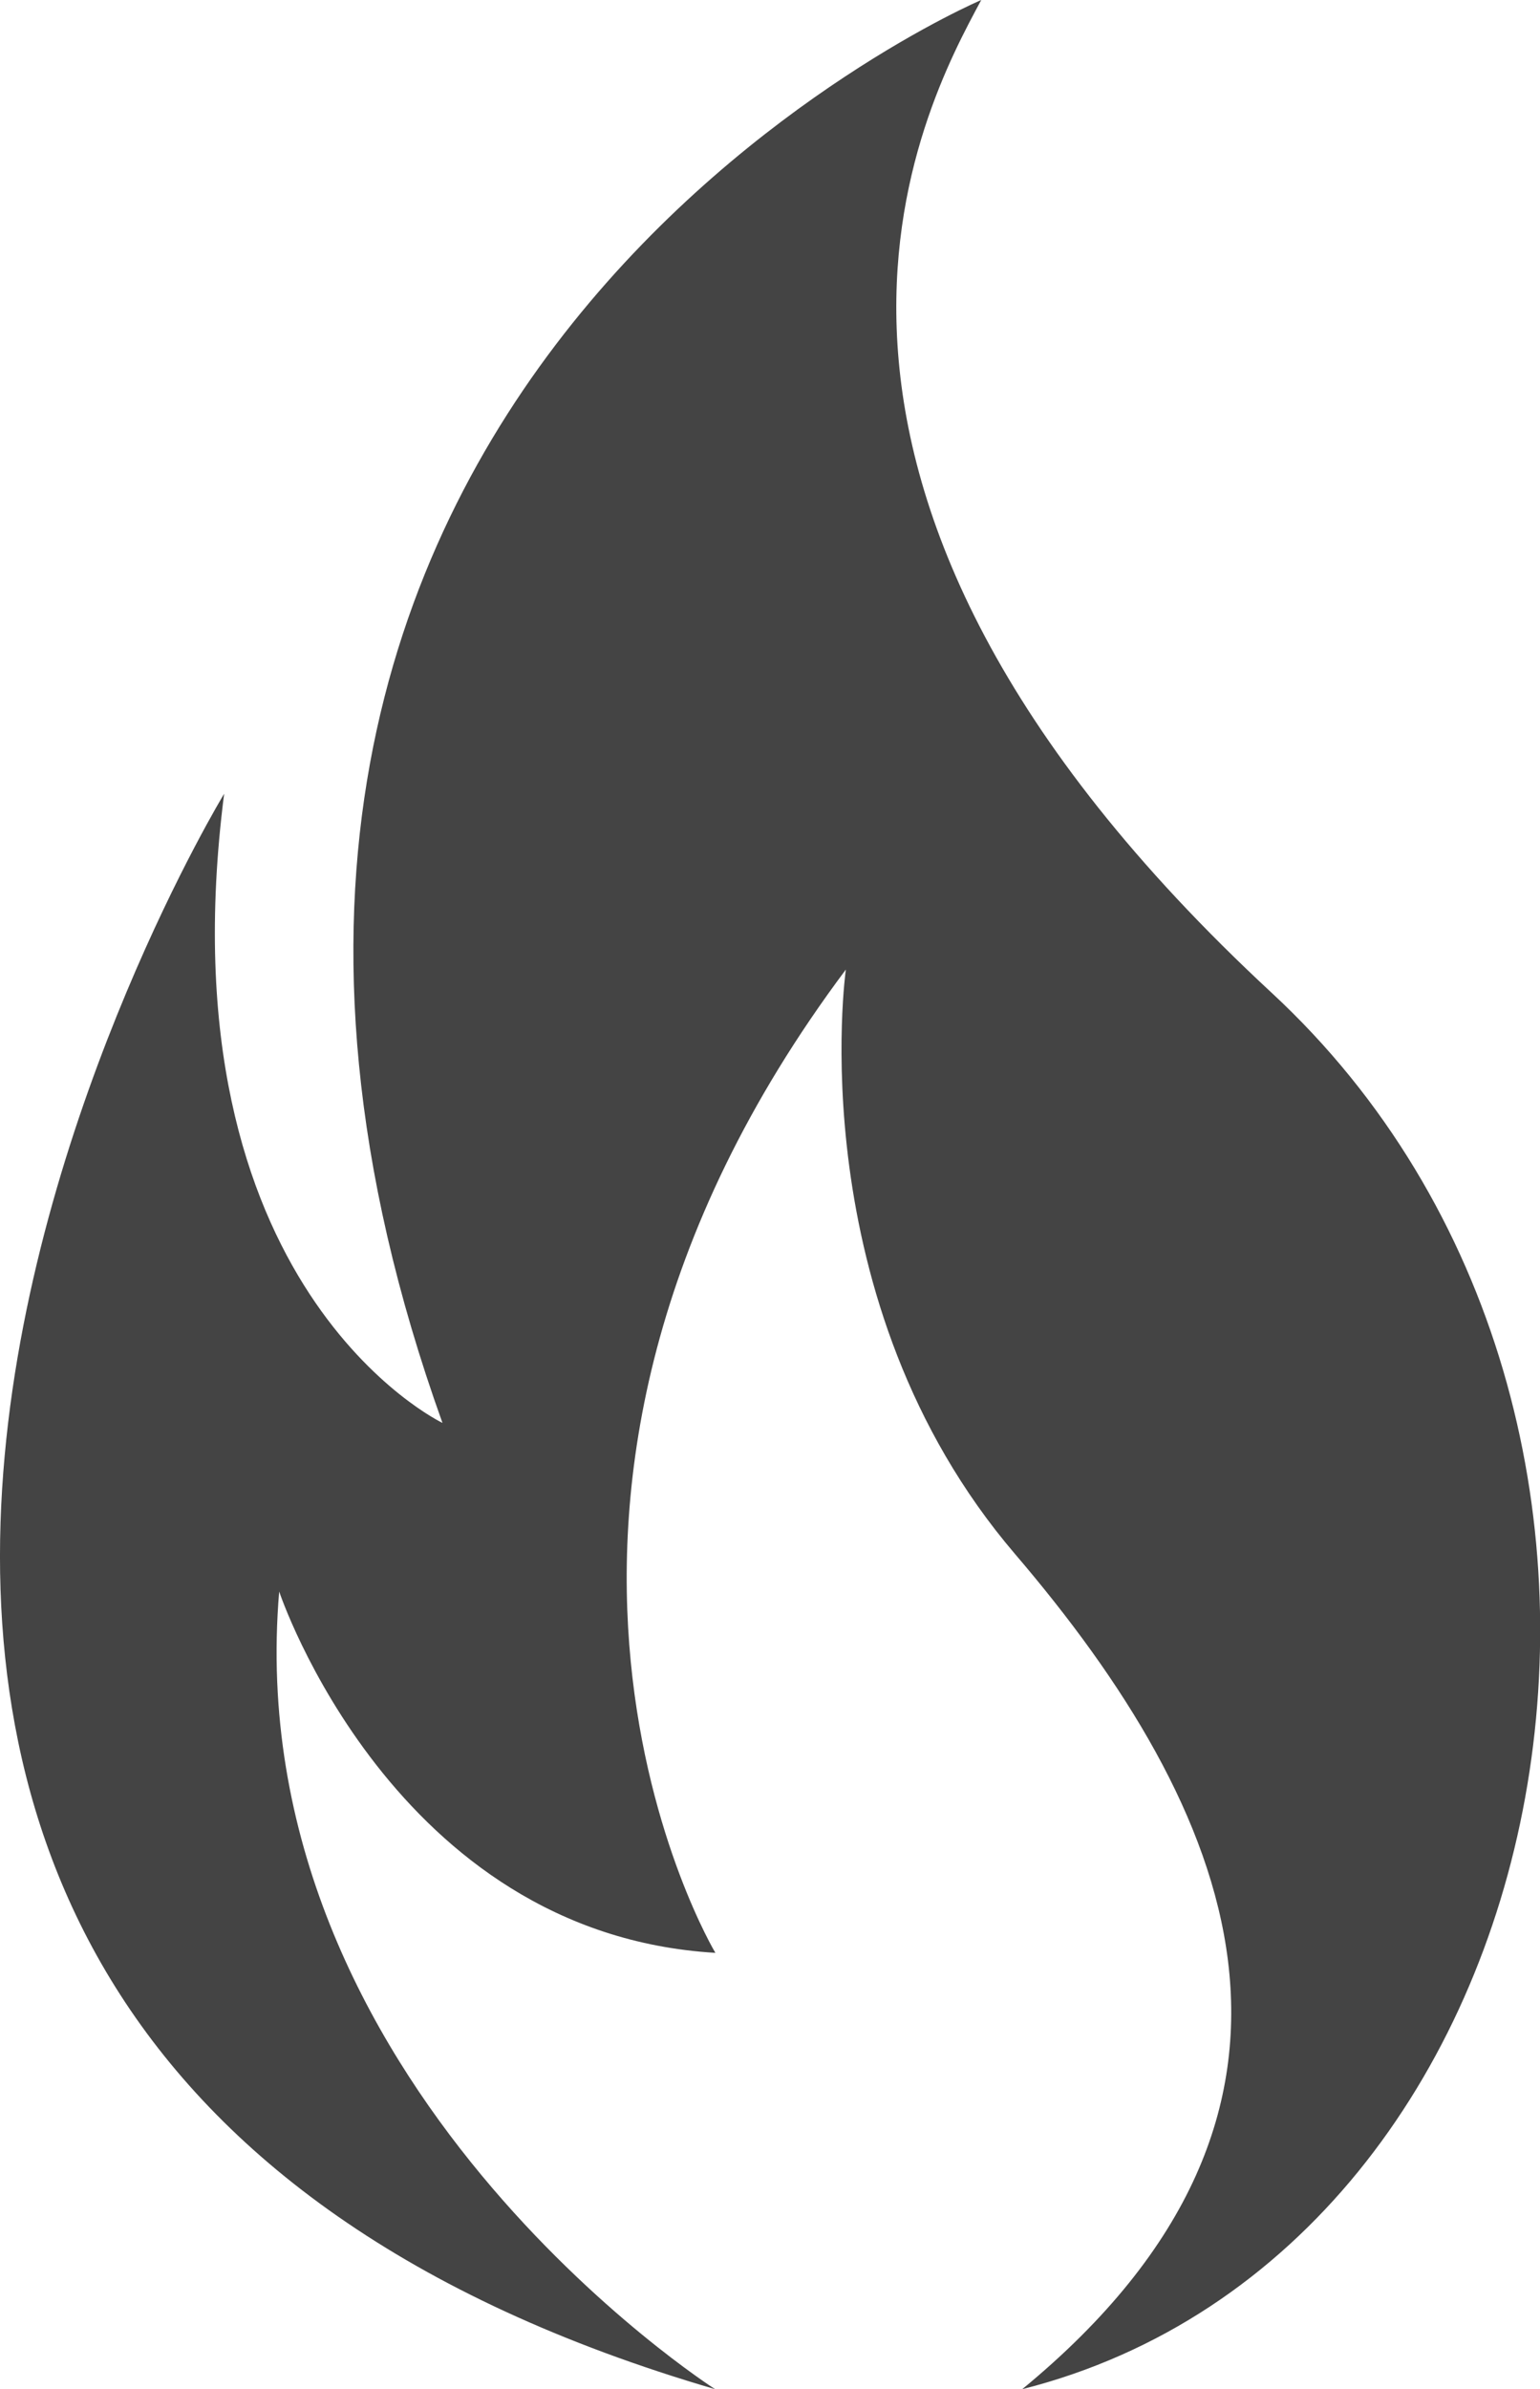 <svg xmlns="http://www.w3.org/2000/svg" xmlns:xlink="http://www.w3.org/1999/xlink" width="43.026" height="66.73" viewBox="0 0 43.026 66.73"><defs><clipPath id="a"><rect width="43.026" height="66.73" fill="#444"/></clipPath></defs><g clip-path="url(#a)"><path d="M6.26,22.174S-14.658,56.608,19.98,66.73c0,0-13.345-8.511-12.18-22.278,0,0,3.178,9.555,12.187,10.091,0,0-7.521-12.542,3.645-27.463,0,0-1.316,9.255,4.728,16.325s9.755,15.47.2,23.325c15.406-3.9,19.741-27.164,6.97-39C20.094,13.427,25.791,3.017,27.415,0c0,0-25.431,10.819-15.053,39.742,0,0-7.869-3.749-6.1-17.568" transform="translate(0)" fill="#444"/></g></svg>